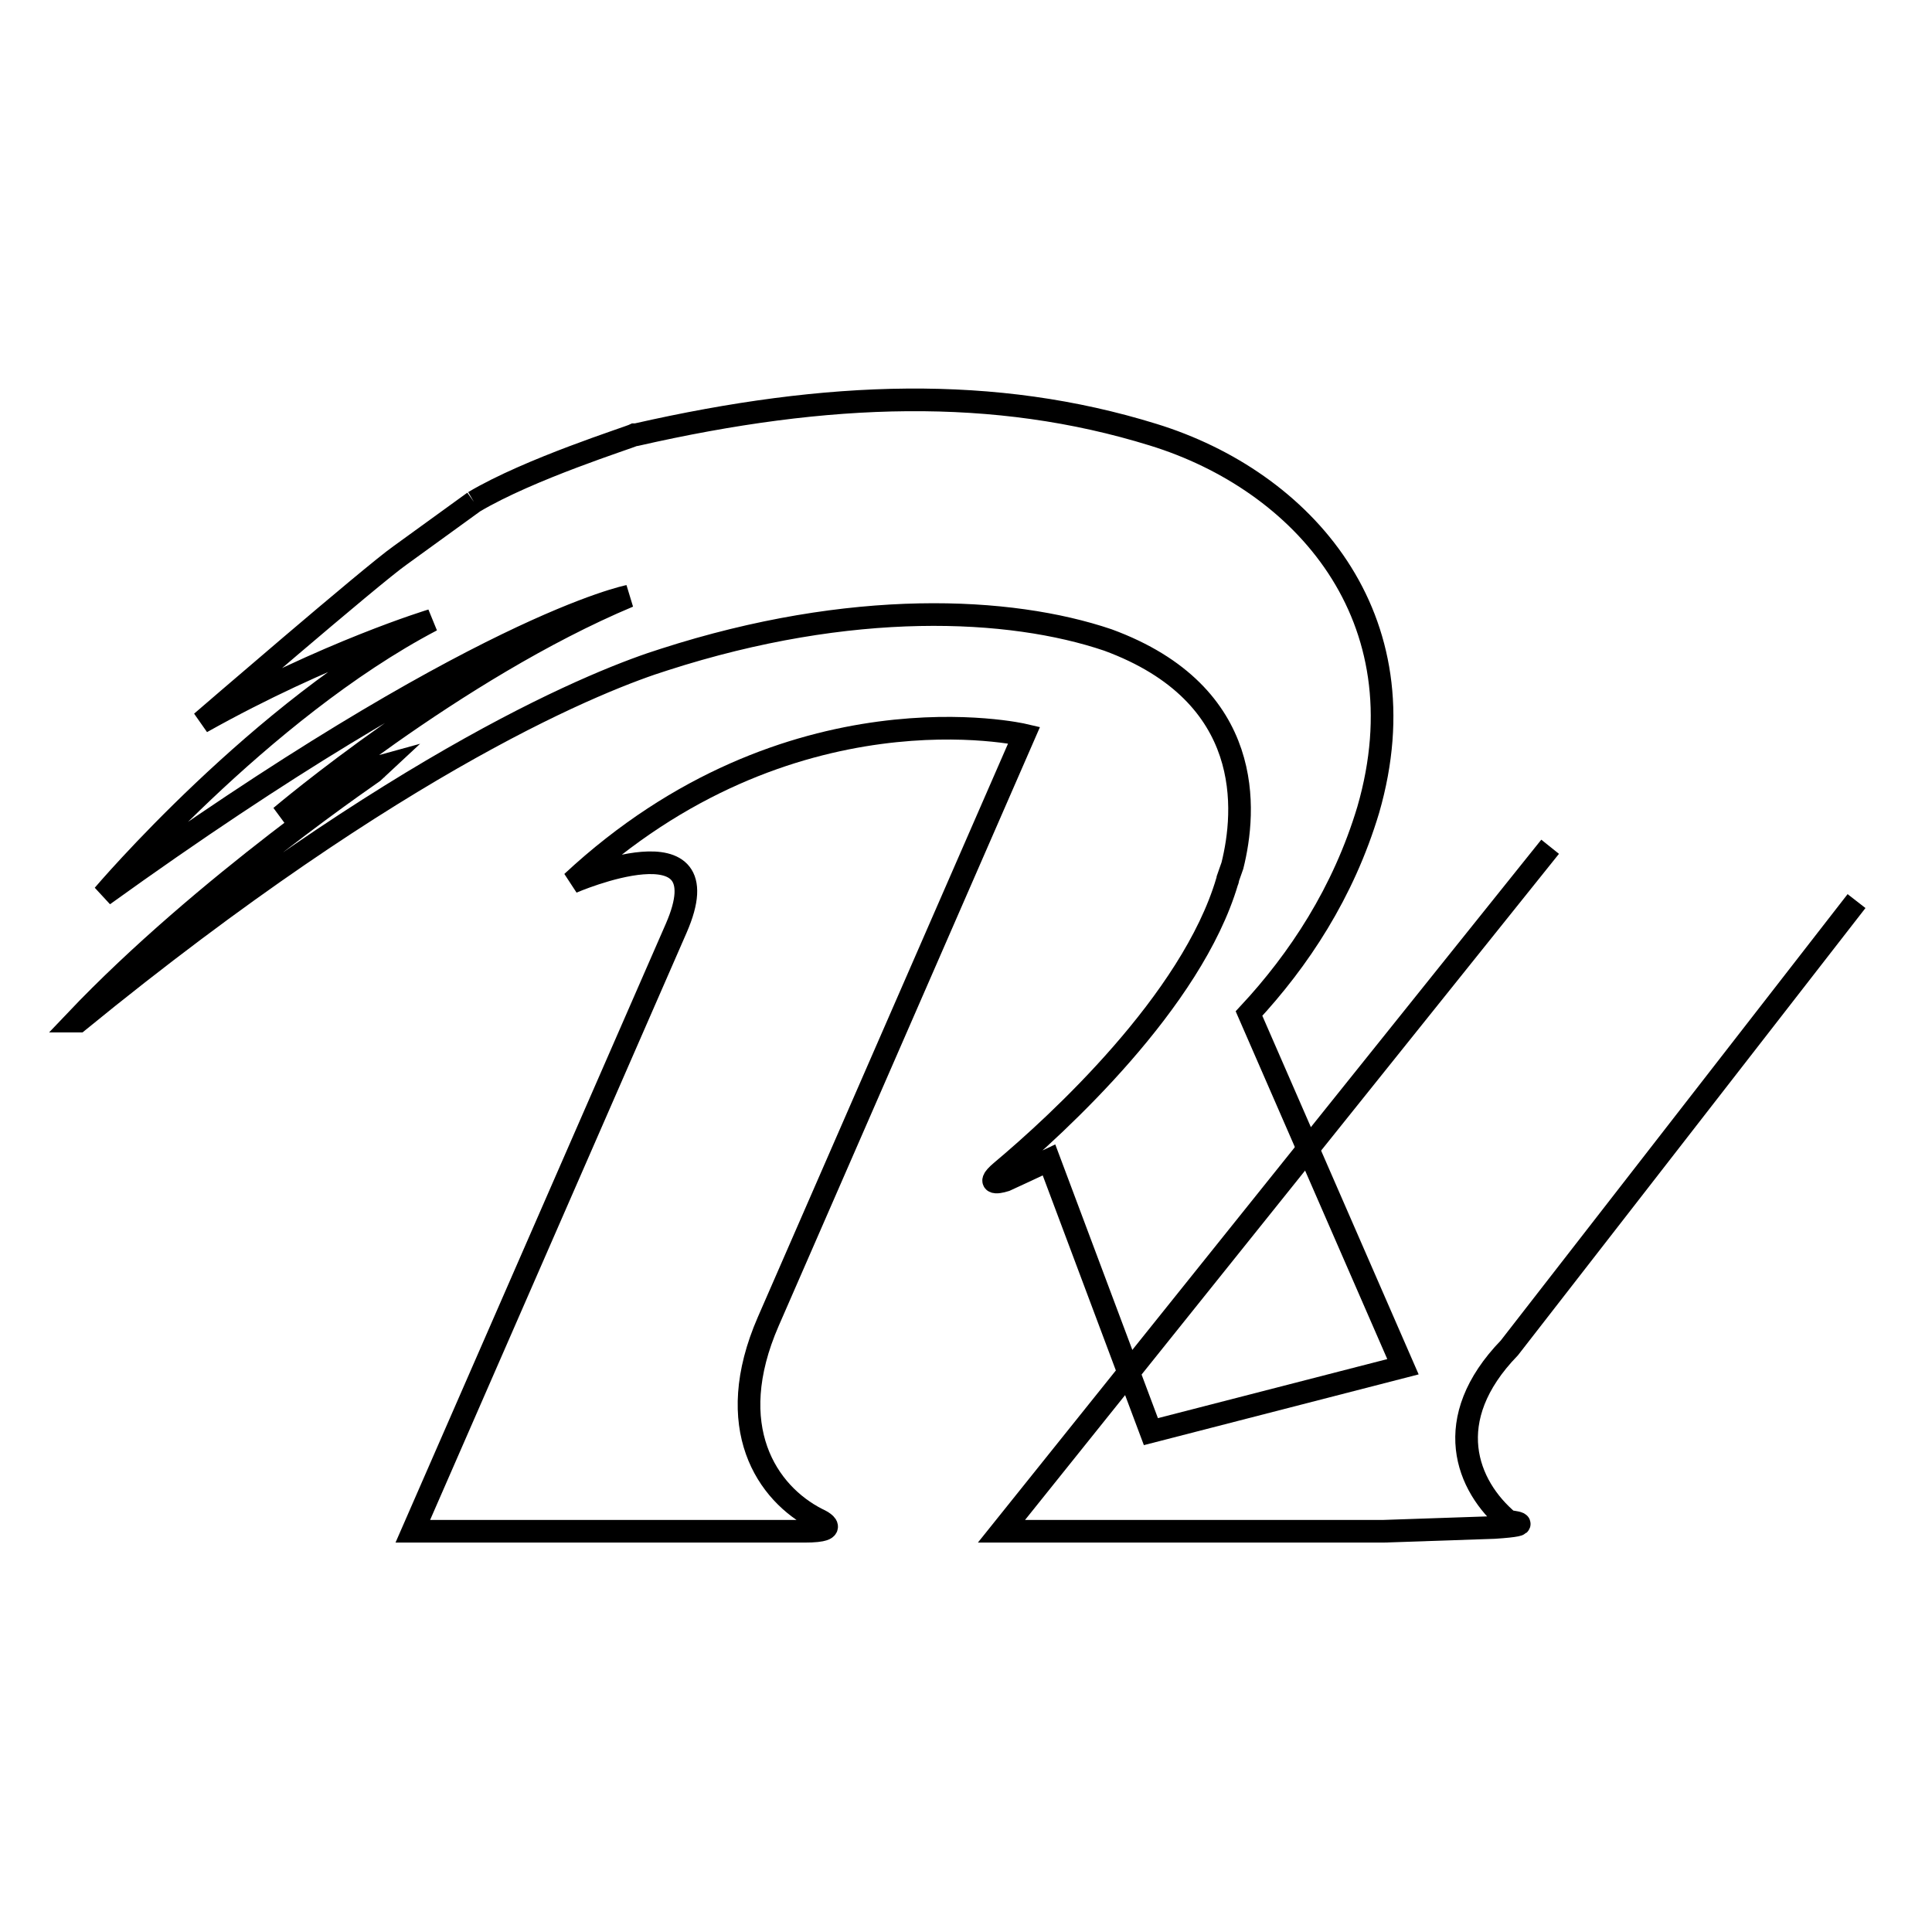 <?xml version="1.0" encoding="utf-8"?>
<!-- Svg Vector Icons : http://www.onlinewebfonts.com/icon -->
<!DOCTYPE svg PUBLIC "-//W3C//DTD SVG 1.1//EN" "http://www.w3.org/Graphics/SVG/1.1/DTD/svg11.dtd">
<svg version="1.1" xmlns="http://www.w3.org/2000/svg" xmlns:xlink="http://www.w3.org/1999/xlink" x="0px" y="0px" viewBox="0 0 256 256" enable-background="new 0 0 256 256" xml:space="preserve">
<g><g><path stroke-width="3" fill-opacity="0" stroke="#000000"  d="M62.8,66.5L53,73.6c-3.7,2.6-26.3,22.1-26.3,22.1c16.6-9.3,30.5-13.5,30.5-13.5c-22.7,11.9-43.5,36.4-43.5,36.4C63.3,82.9,83.3,79,83.3,79c-23.1,9.7-46.1,29.2-46.1,29.2c8.3-5.3,13.4-6.7,13.4-6.7c-0.1,0.1-23.5,15.8-40.6,33.8l0.4,0C53.4,100.2,80,89.9,88,87.4l0,0c24.8-8,45.8-7,58.8-2.6c19.6,7.2,18.3,22.7,16.5,29.9c-0.2,0.6-0.4,1.1-0.6,1.7c0,0.1,0,0.2-0.1,0.4c-4.7,15.9-22.5,32.2-29.9,38.4c0,0,0,0,0,0c-2.6,2.2,0.5,1.2,0.5,1.2c1.5-0.7,3.5-1.6,5.8-2.7l13.5,36l33.4-8.6l-20.4-46.8c6.6-7.1,12.5-16,15.8-27c7.4-25.6-8.7-43.6-28.5-49.7c-21-6.5-43-5.8-68.5,0v0c0,0-0.1,0-0.2,0C83.3,58,70.2,62.1,62.8,66.5"/><path stroke-width="3" fill-opacity="0" stroke="#000000"  d="M108.3,201.3L108.3,201.3c-6.7-3.4-12.6-12.2-6.5-26.2l33.9-77.7c0,0-31.1-7.3-59.9,19.5c0,0,20.3-8.8,13.8,6.1l-34.9,79.9h27.1h7.8h17C112,202.9,108.3,201.3,108.3,201.3z"/><path stroke-width="3" fill-opacity="0" stroke="#000000"  d="M205.4,112.2l-72.7,90.7h41.6h9l14.7-0.5c6.1-0.4,1.9-0.8,1.9-0.8h0c-5.6-4.7-9.1-13.5,0.1-23l46-59.2"/></g></g>
</svg>